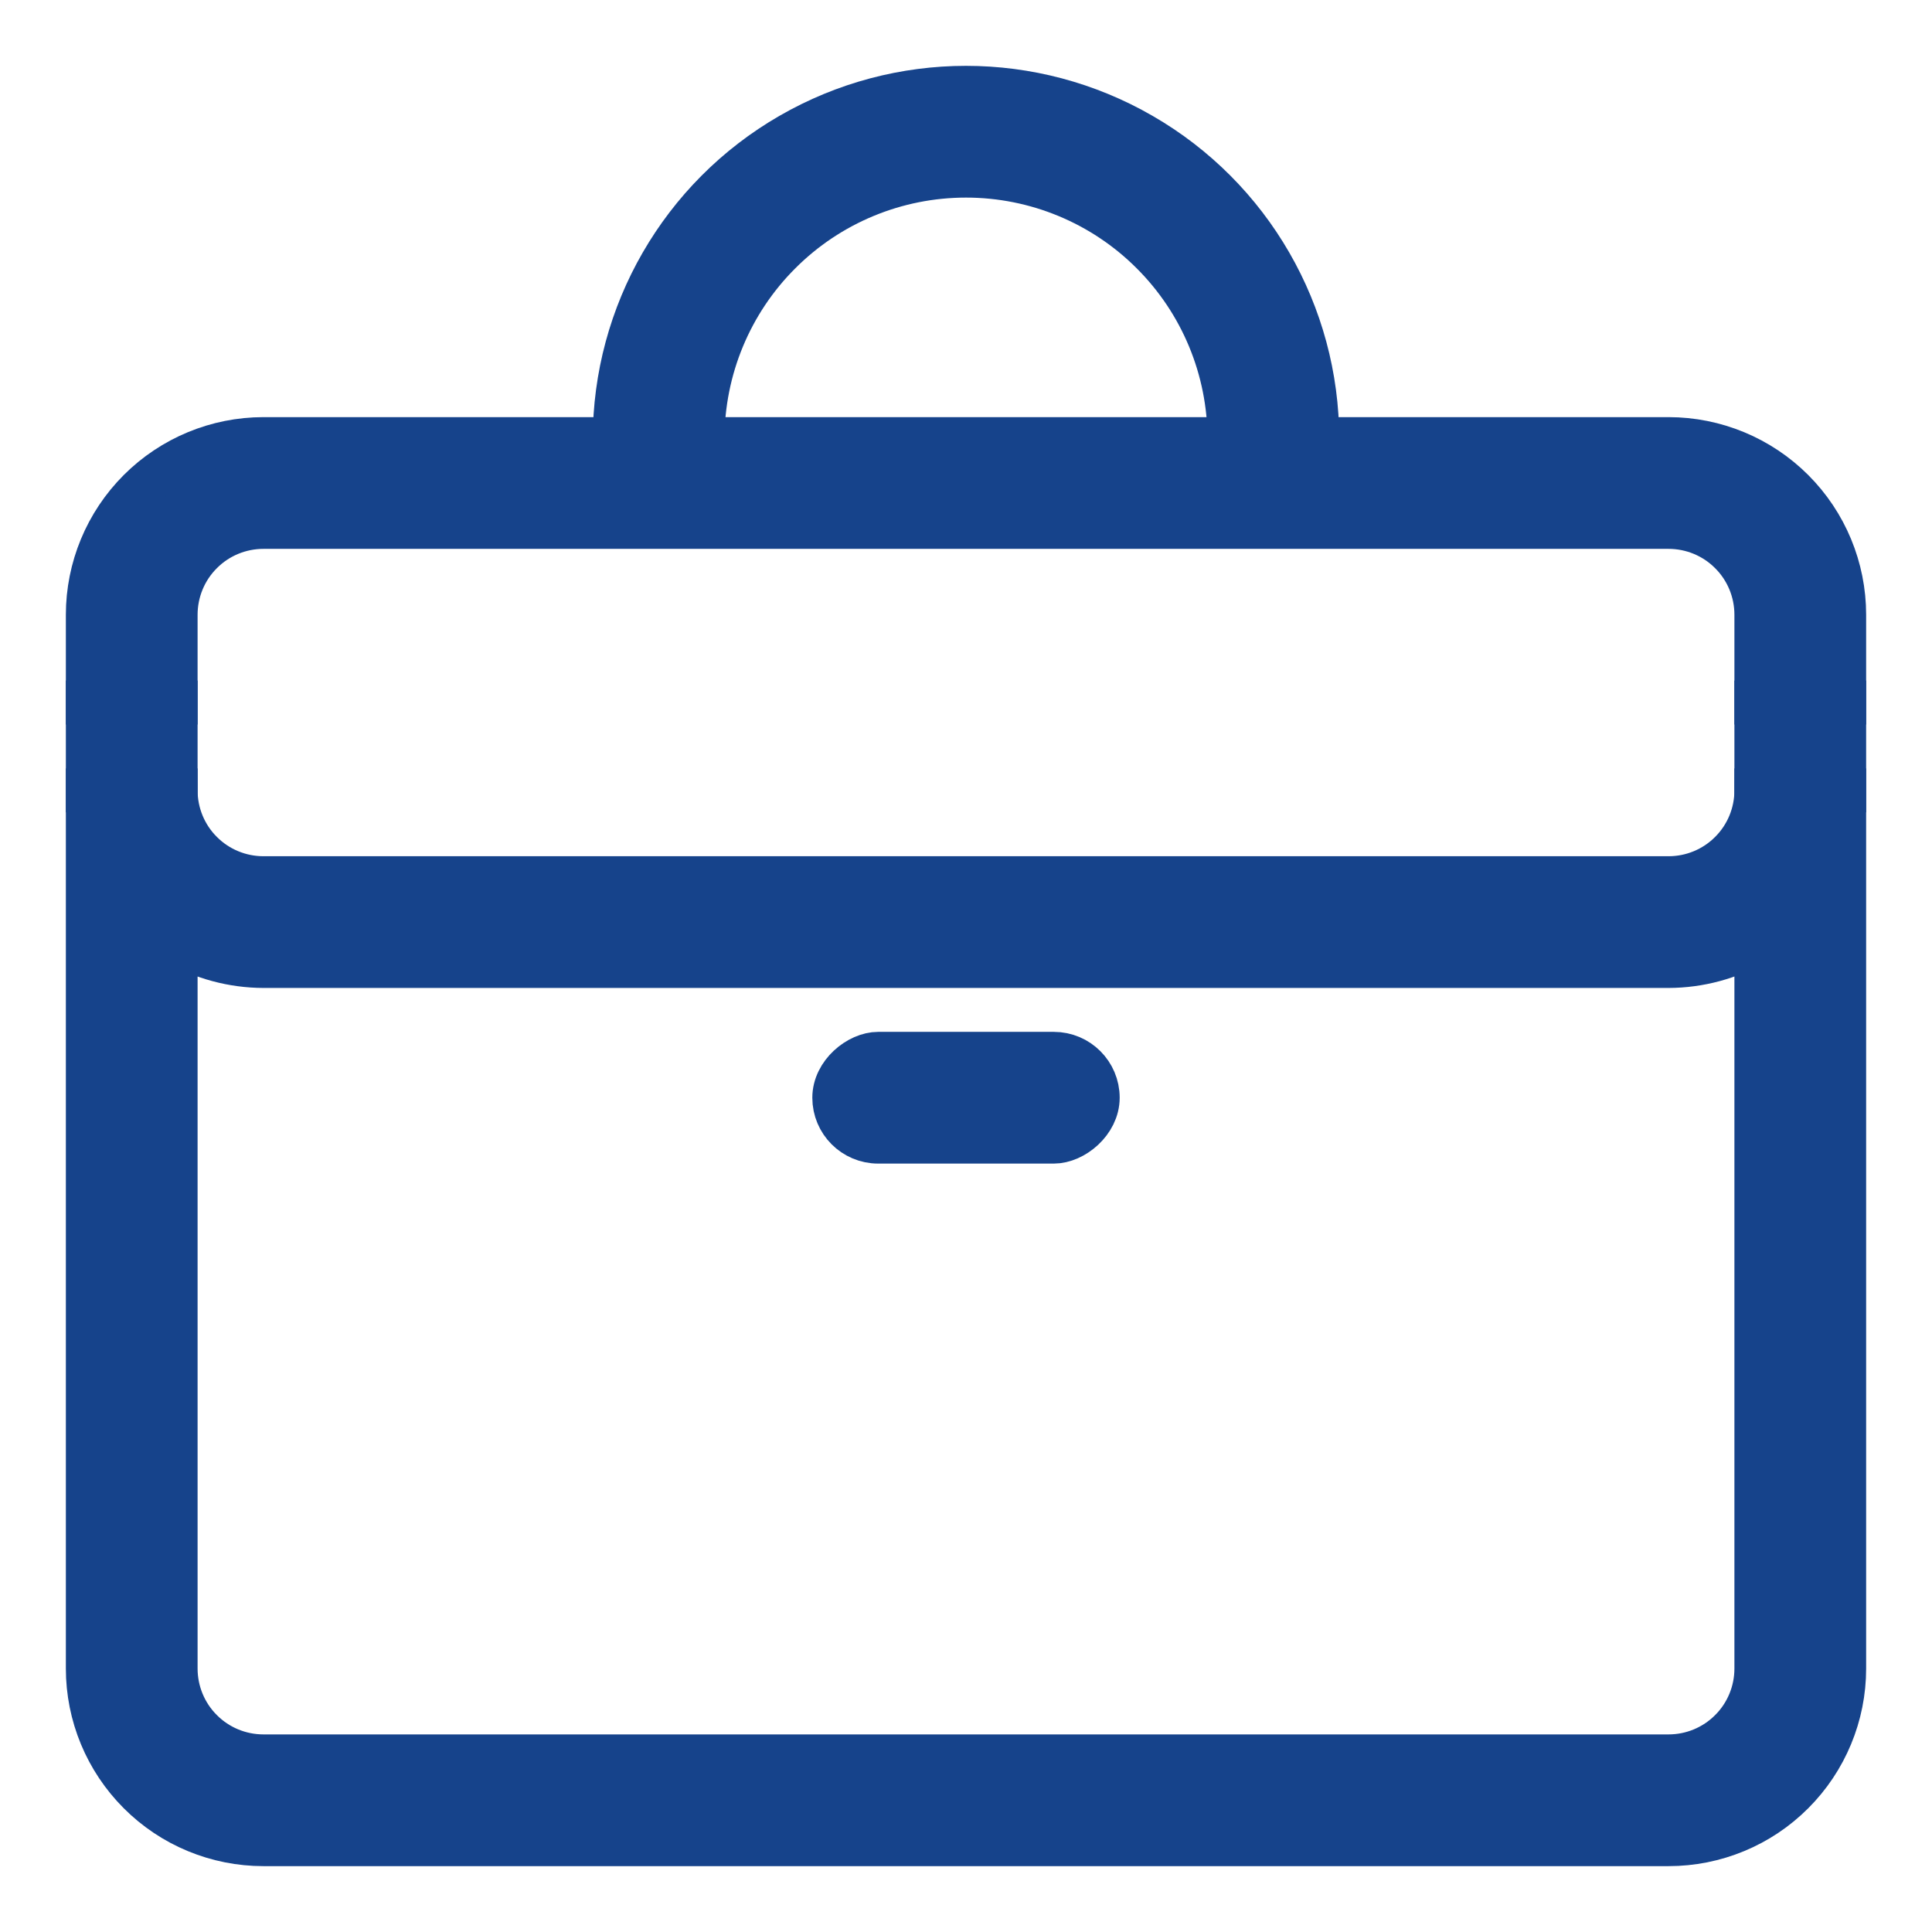 <svg width="22" height="22" viewBox="0 0 22 22" fill="none" xmlns="http://www.w3.org/2000/svg">
<g id="Group">
<path id="Vector" d="M11 2C11.796 2 12.559 2.316 13.121 2.879C13.684 3.441 14 4.204 14 5H15C15 3.571 14.238 2.25 13 1.536C11.762 0.821 10.238 0.821 9 1.536C7.762 2.25 7 3.571 7 5H8C8 4.204 8.316 3.441 8.879 2.879C9.441 2.316 10.204 2 11 2Z" fill="#16438B" stroke="#16438B" stroke-width="0.5"/>
<path id="Vector_2" d="M19 10H3C2.735 10 2.48 9.895 2.293 9.707C2.105 9.52 2 9.265 2 9H1V19C1 19.531 1.211 20.039 1.586 20.414C1.961 20.79 2.47 21 3 21H19C19.53 21 20.039 20.79 20.414 20.414C20.789 20.039 21 19.531 21 19V9H20C20 9.265 19.895 9.52 19.707 9.707C19.52 9.895 19.265 10 19 10ZM20 19C20 19.265 19.895 19.52 19.707 19.707C19.52 19.895 19.265 20 19 20H3C2.735 20 2.48 19.895 2.293 19.707C2.105 19.52 2 19.265 2 19V10.73C2.304 10.906 2.649 10.999 3 11H19C19.351 10.999 19.696 10.906 20 10.73L20 19Z" fill="#16438B" stroke="#16438B" stroke-width="0.5"/>
<path id="Vector_3" d="M19 5H3C2.47 5 1.961 5.211 1.586 5.586C1.211 5.961 1 6.47 1 7V8H2V7C2 6.735 2.105 6.48 2.293 6.293C2.48 6.105 2.735 6 3 6H19C19.265 6 19.52 6.105 19.707 6.293C19.895 6.48 20 6.735 20 7V8H21V7C21 6.47 20.789 5.961 20.414 5.586C20.039 5.211 19.53 5 19 5Z" fill="#16438B" stroke="#16438B" stroke-width="0.5"/>
<path id="Vector_4" d="M1 8H2V9H1V8Z" fill="#16438B" stroke="#16438B" stroke-width="0.5"/>
<path id="Vector_5" d="M20 8H21V9H20V8Z" fill="#16438B" stroke="#16438B" stroke-width="0.5"/>
<path id="Vector_6" d="M9.5 12.5C9.5 12.224 9.776 12 10 12H12C12.276 12 12.5 12.224 12.5 12.5C12.5 12.776 12.224 13 12 13H10C9.724 13 9.5 12.776 9.5 12.5Z" fill="#16438B" stroke="#16438B" stroke-width="0.5"/>
</g>
</svg>
